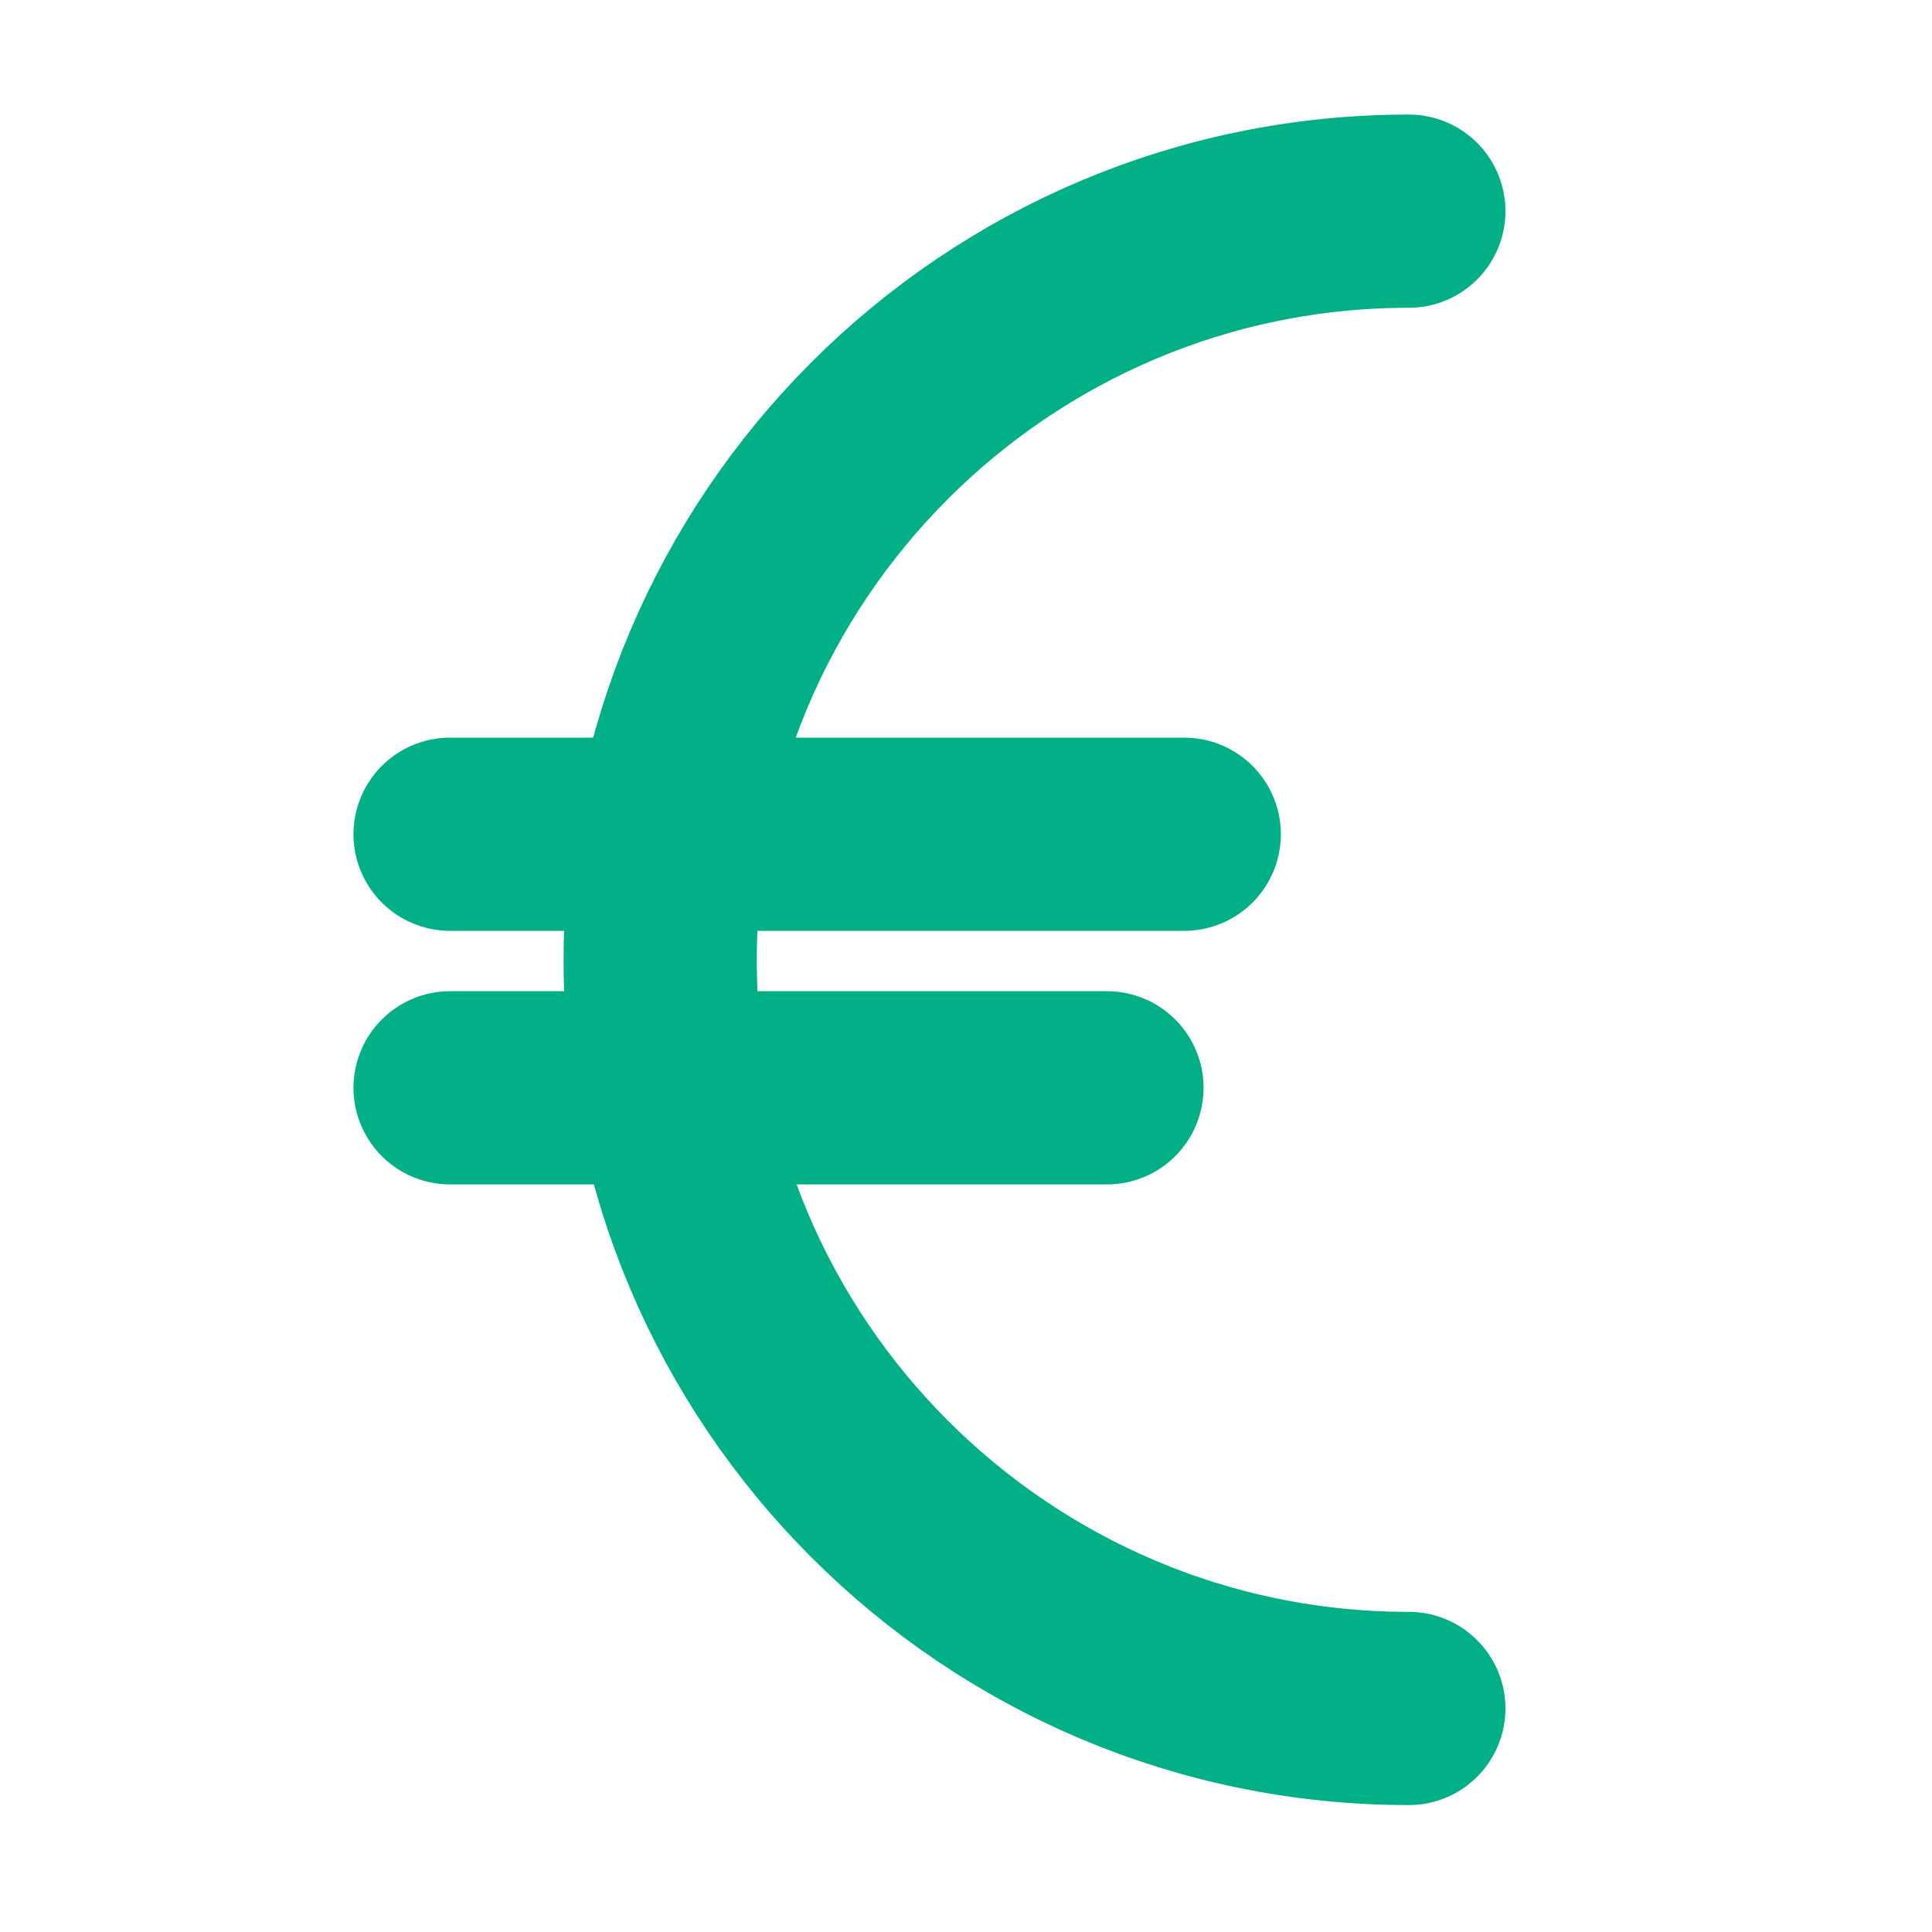 <?xml version="1.0" encoding="UTF-8"?>
<svg xmlns="http://www.w3.org/2000/svg" xmlns:xlink="http://www.w3.org/1999/xlink" version="1.1" id="Ebene_1" x="0px" y="0px" viewBox="0 0 80 80" style="enable-background:new 0 0 80 80;" xml:space="preserve">
<style type="text/css">
	.st0{fill:none;stroke:#00AF85;stroke-width:8;stroke-linecap:round;stroke-linejoin:round;}
</style>
<g id="Gruppe_108" transform="translate(-258.263 -2599.556)">
	<path id="Pfad_95" class="st0" d="M316.6,2670.3c-17.1,0-31-13.9-31-31s13.9-31,31-31"></path>
	<line id="Linie_31" class="st0" x1="276.9" y1="2634.1" x2="307.3" y2="2634.1"></line>
	<line id="Linie_32" class="st0" x1="276.9" y1="2644.6" x2="304.1" y2="2644.6"></line>
</g>
</svg>
